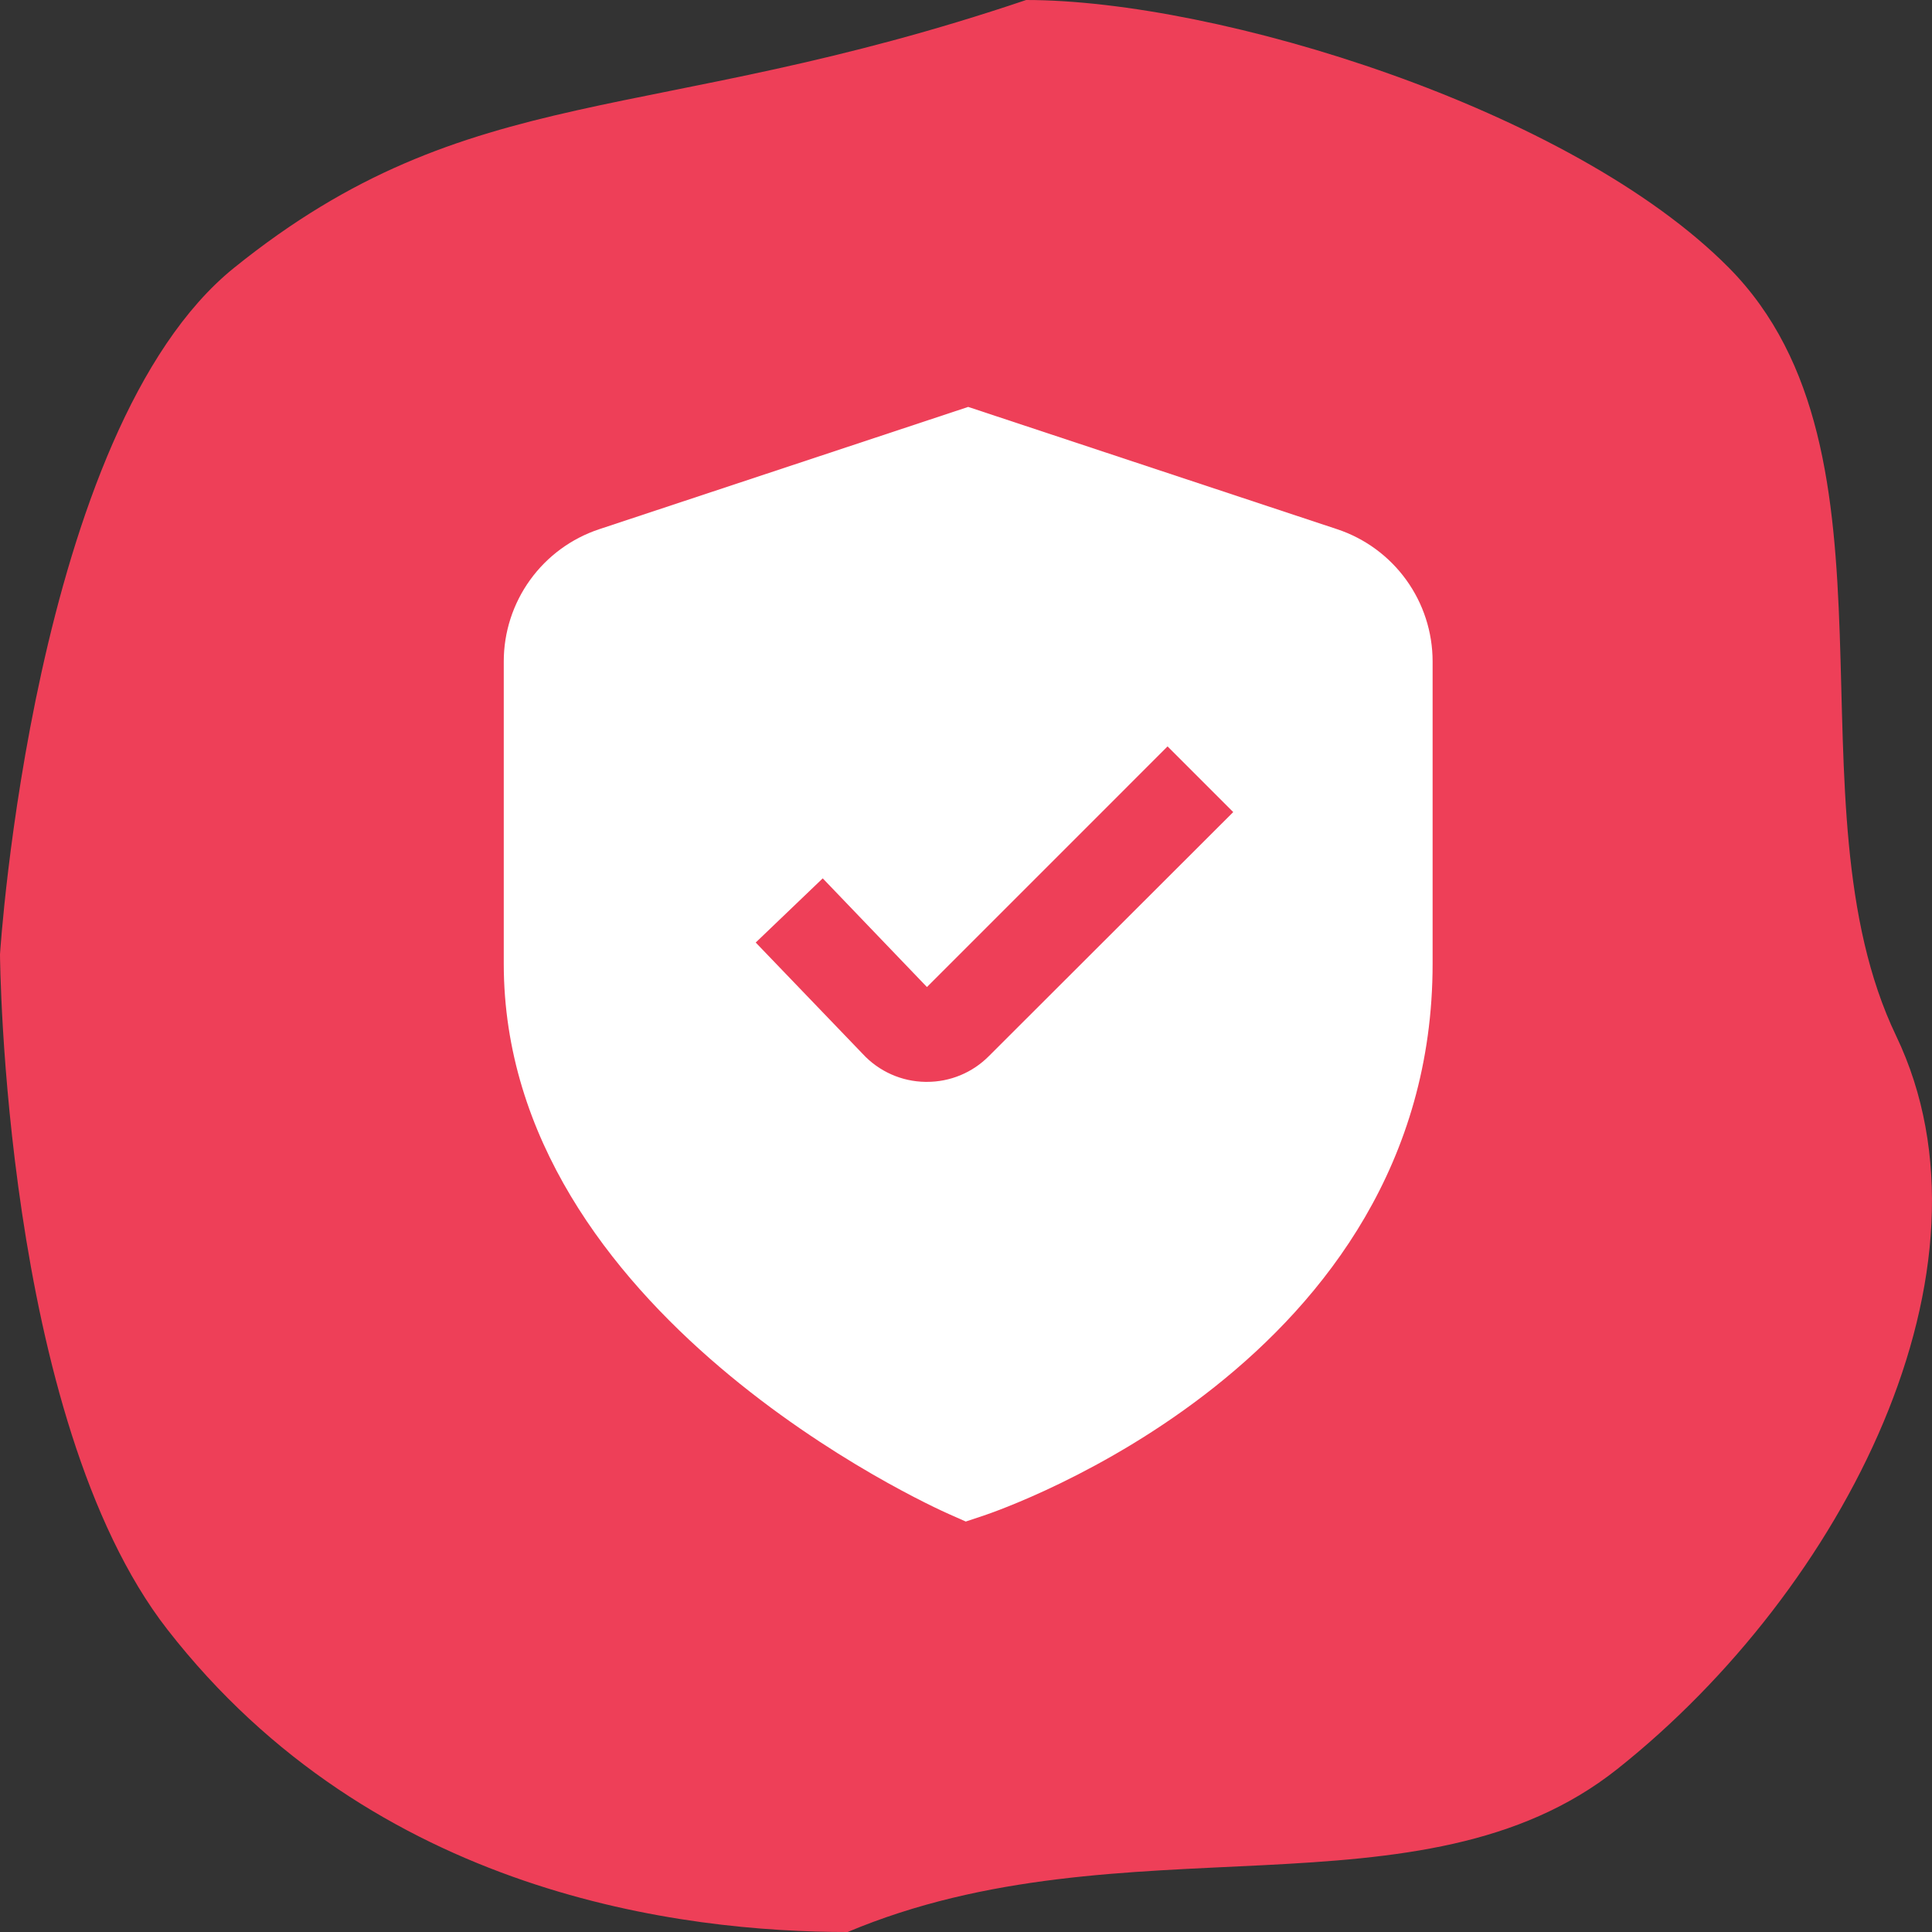 <?xml version="1.0" encoding="UTF-8"?> <svg xmlns="http://www.w3.org/2000/svg" width="442" height="442" viewBox="0 0 442 442" fill="none"><rect x="0" y="0" width="442" height="442" fill="#333333" stroke="none"/><path d="M433.791 236.976C459.308 290.229 421.802 363.59 369.998 404.723C325.183 440.306 257.253 415.373 193.93 442C156.361 442 85.65 433.659 38.276 372.771C0.647 324.409 0 218.337 0 218.337C0 218.337 7.523 98.354 53.586 61.241C107.736 17.612 147.999 29.289 234.757 0C278.571 0 359.428 24.803 395.515 61.241C437.677 103.814 408.273 183.723 433.791 236.976Z" fill="#EE3F58"></path><g clip-path="url(#clip0_583_705)"><path d="M305.905 121.069L221.5 93.094L137.095 121.069C130.736 123.178 125.202 127.236 121.281 132.668C117.359 138.1 115.249 144.63 115.25 151.329V220.498C115.25 300.441 213 344.587 217.186 346.426L220.948 348.094L224.858 346.797C229.065 345.395 327.75 311.629 327.75 220.498V151.329C327.751 144.63 325.641 138.1 321.719 132.668C317.798 127.236 312.264 123.178 305.905 121.069ZM226.218 241.631C224.36 243.501 222.15 244.983 219.715 245.992C217.28 247.001 214.669 247.516 212.033 247.507H211.683C208.993 247.466 206.34 246.88 203.884 245.784C201.428 244.688 199.219 243.106 197.392 241.132L172.891 215.632L188.223 200.948L212.065 225.811L267.113 170.762L282.137 185.786L226.218 241.631Z" fill="white"></path></g><defs><clipPath id="clip0_583_705"><rect width="255" height="255" fill="white" transform="translate(94 93)"></rect></clipPath></defs></svg> 